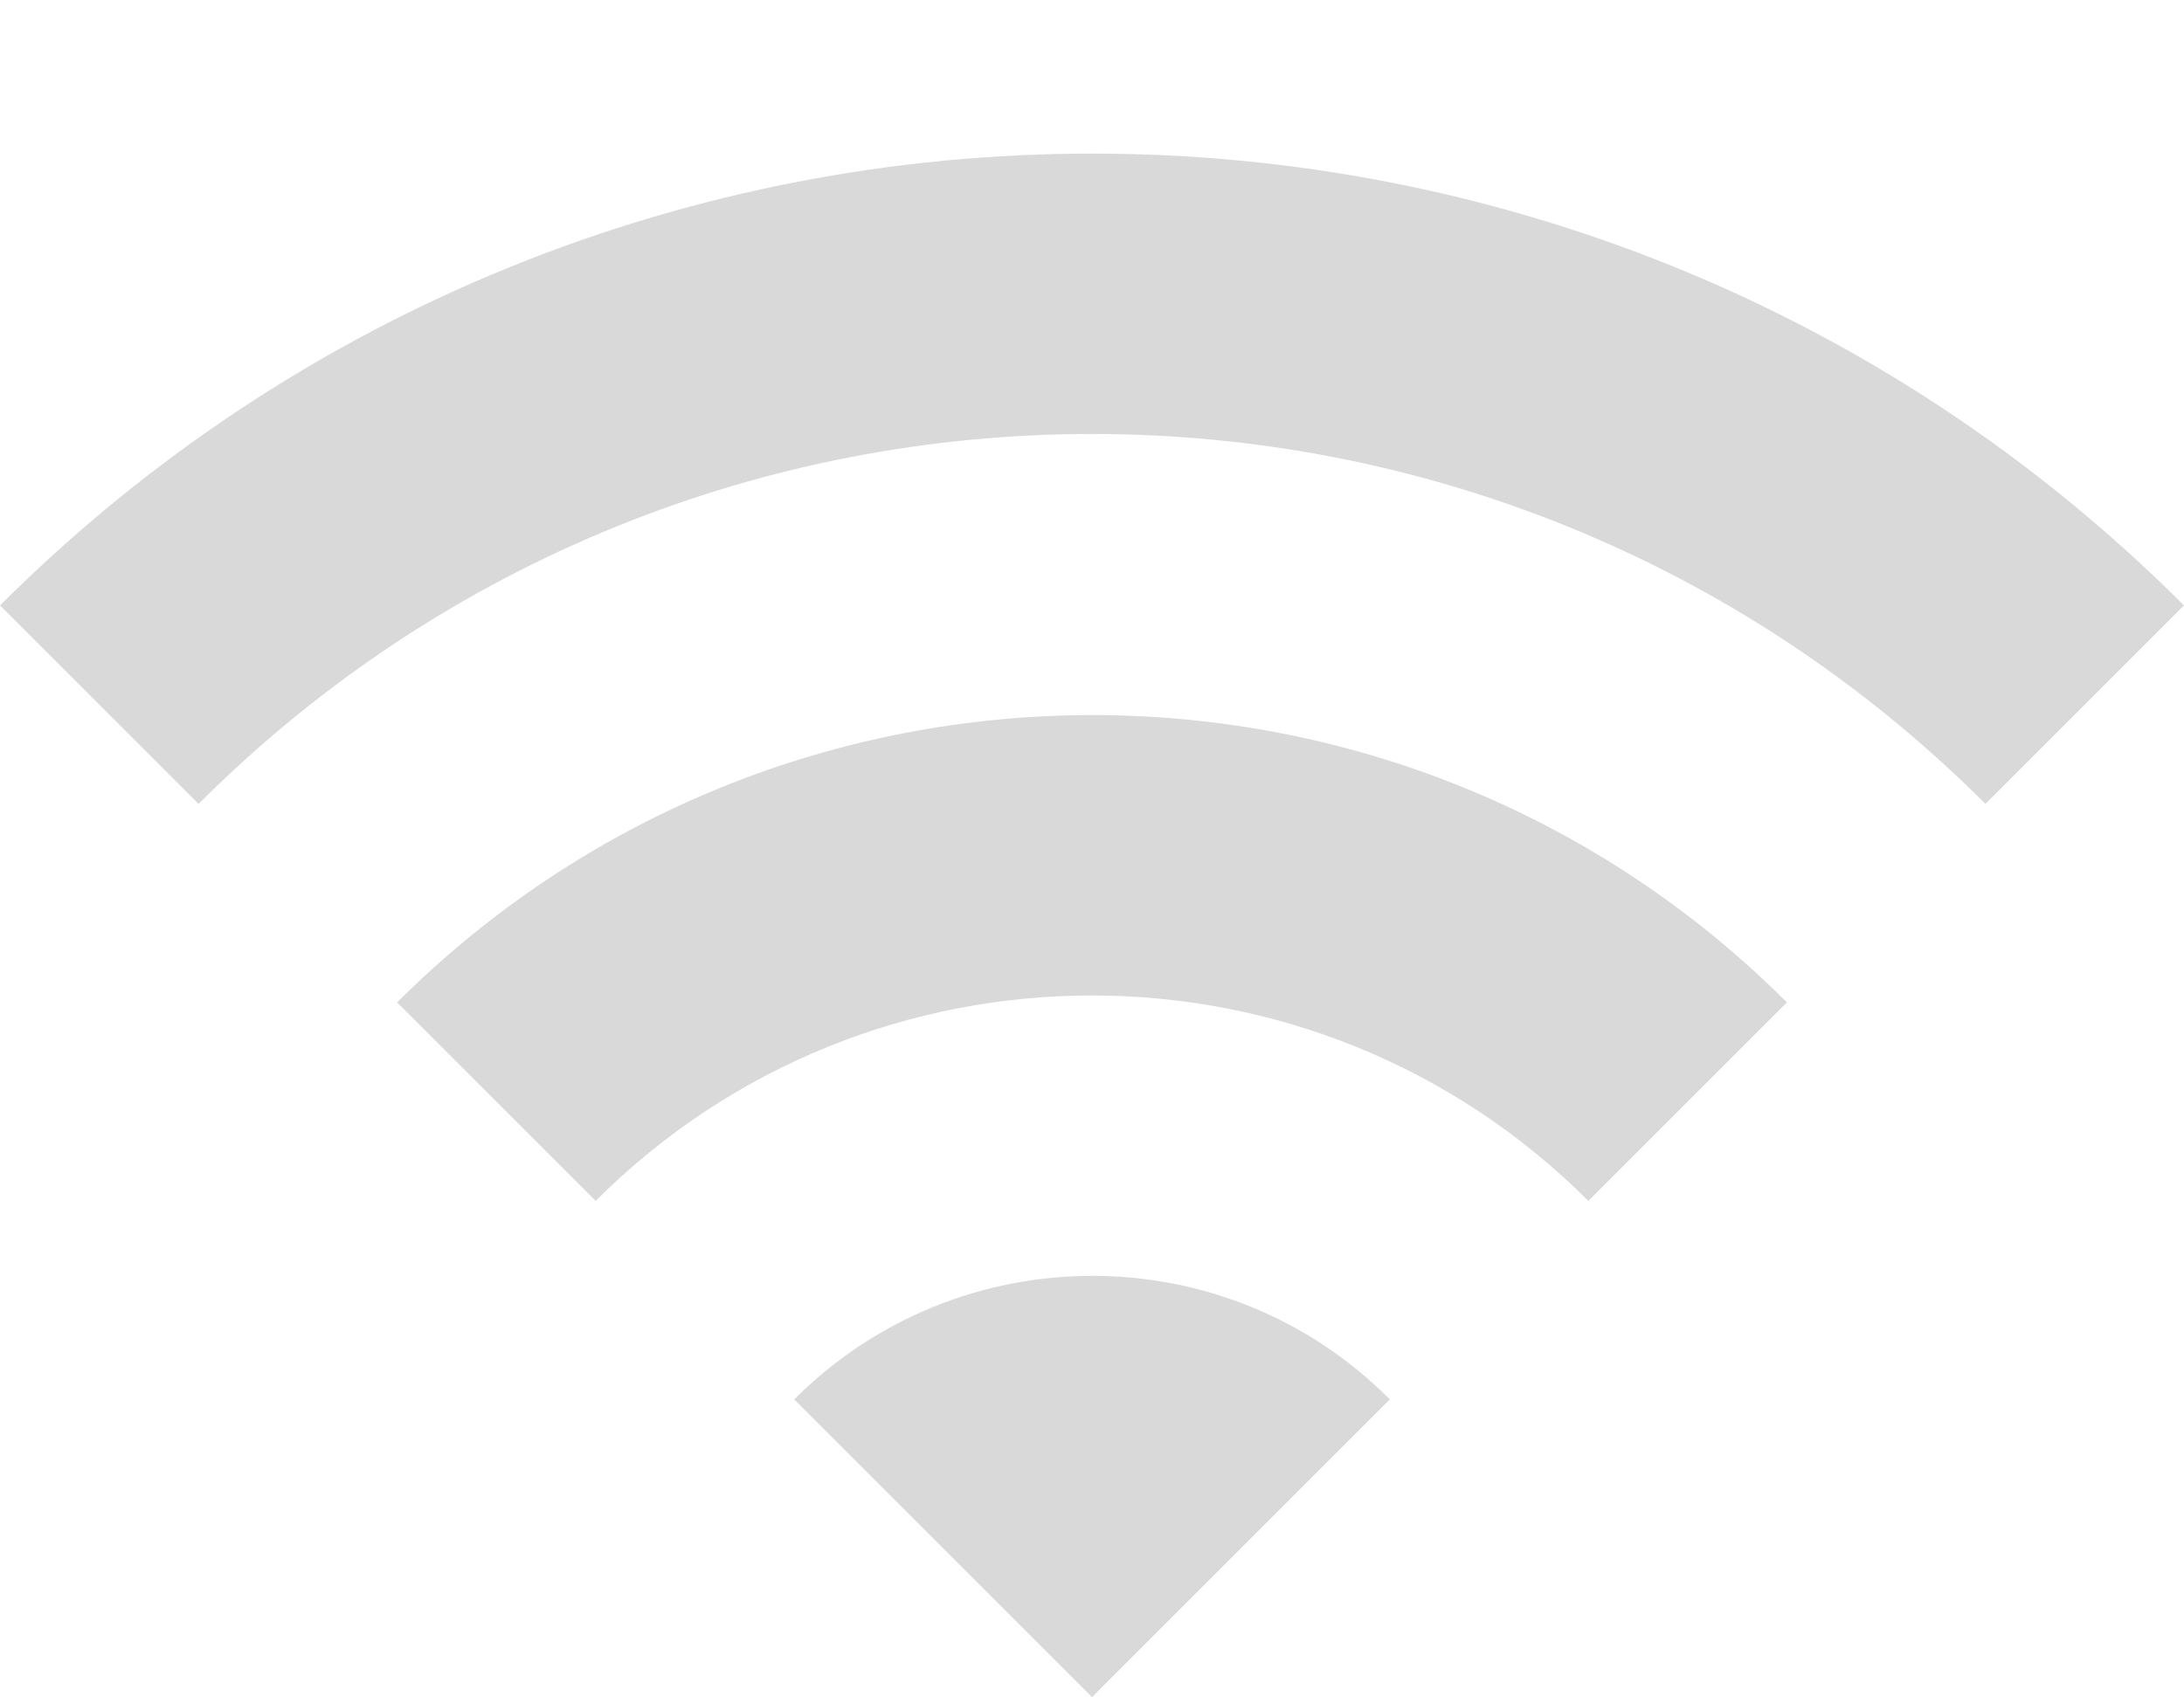 <?xml version="1.0" encoding="UTF-8" standalone="no"?><svg xmlns="http://www.w3.org/2000/svg" xmlns:xlink="http://www.w3.org/1999/xlink" fill="#d9d9d9" height="17.1" preserveAspectRatio="xMidYMid meet" version="1" viewBox="1.0 2.9 22.0 17.1" width="22" zoomAndPan="magnify"><path d="M0 0h24v24H0V0zm0 0h24v24H0V0z" fill="none"/><g id="change1_1"><path d="M1 9l2 2c4.97-4.97 13.03-4.97 18 0l2-2C16.93 2.93 7.08 2.93 1 9zm8 8l3 3 3-3c-1.65-1.66-4.34-1.66-6 0zm-4-4l2 2c2.76-2.76 7.24-2.76 10 0l2-2C15.14 9.14 8.87 9.14 5 13z"/></g></svg>